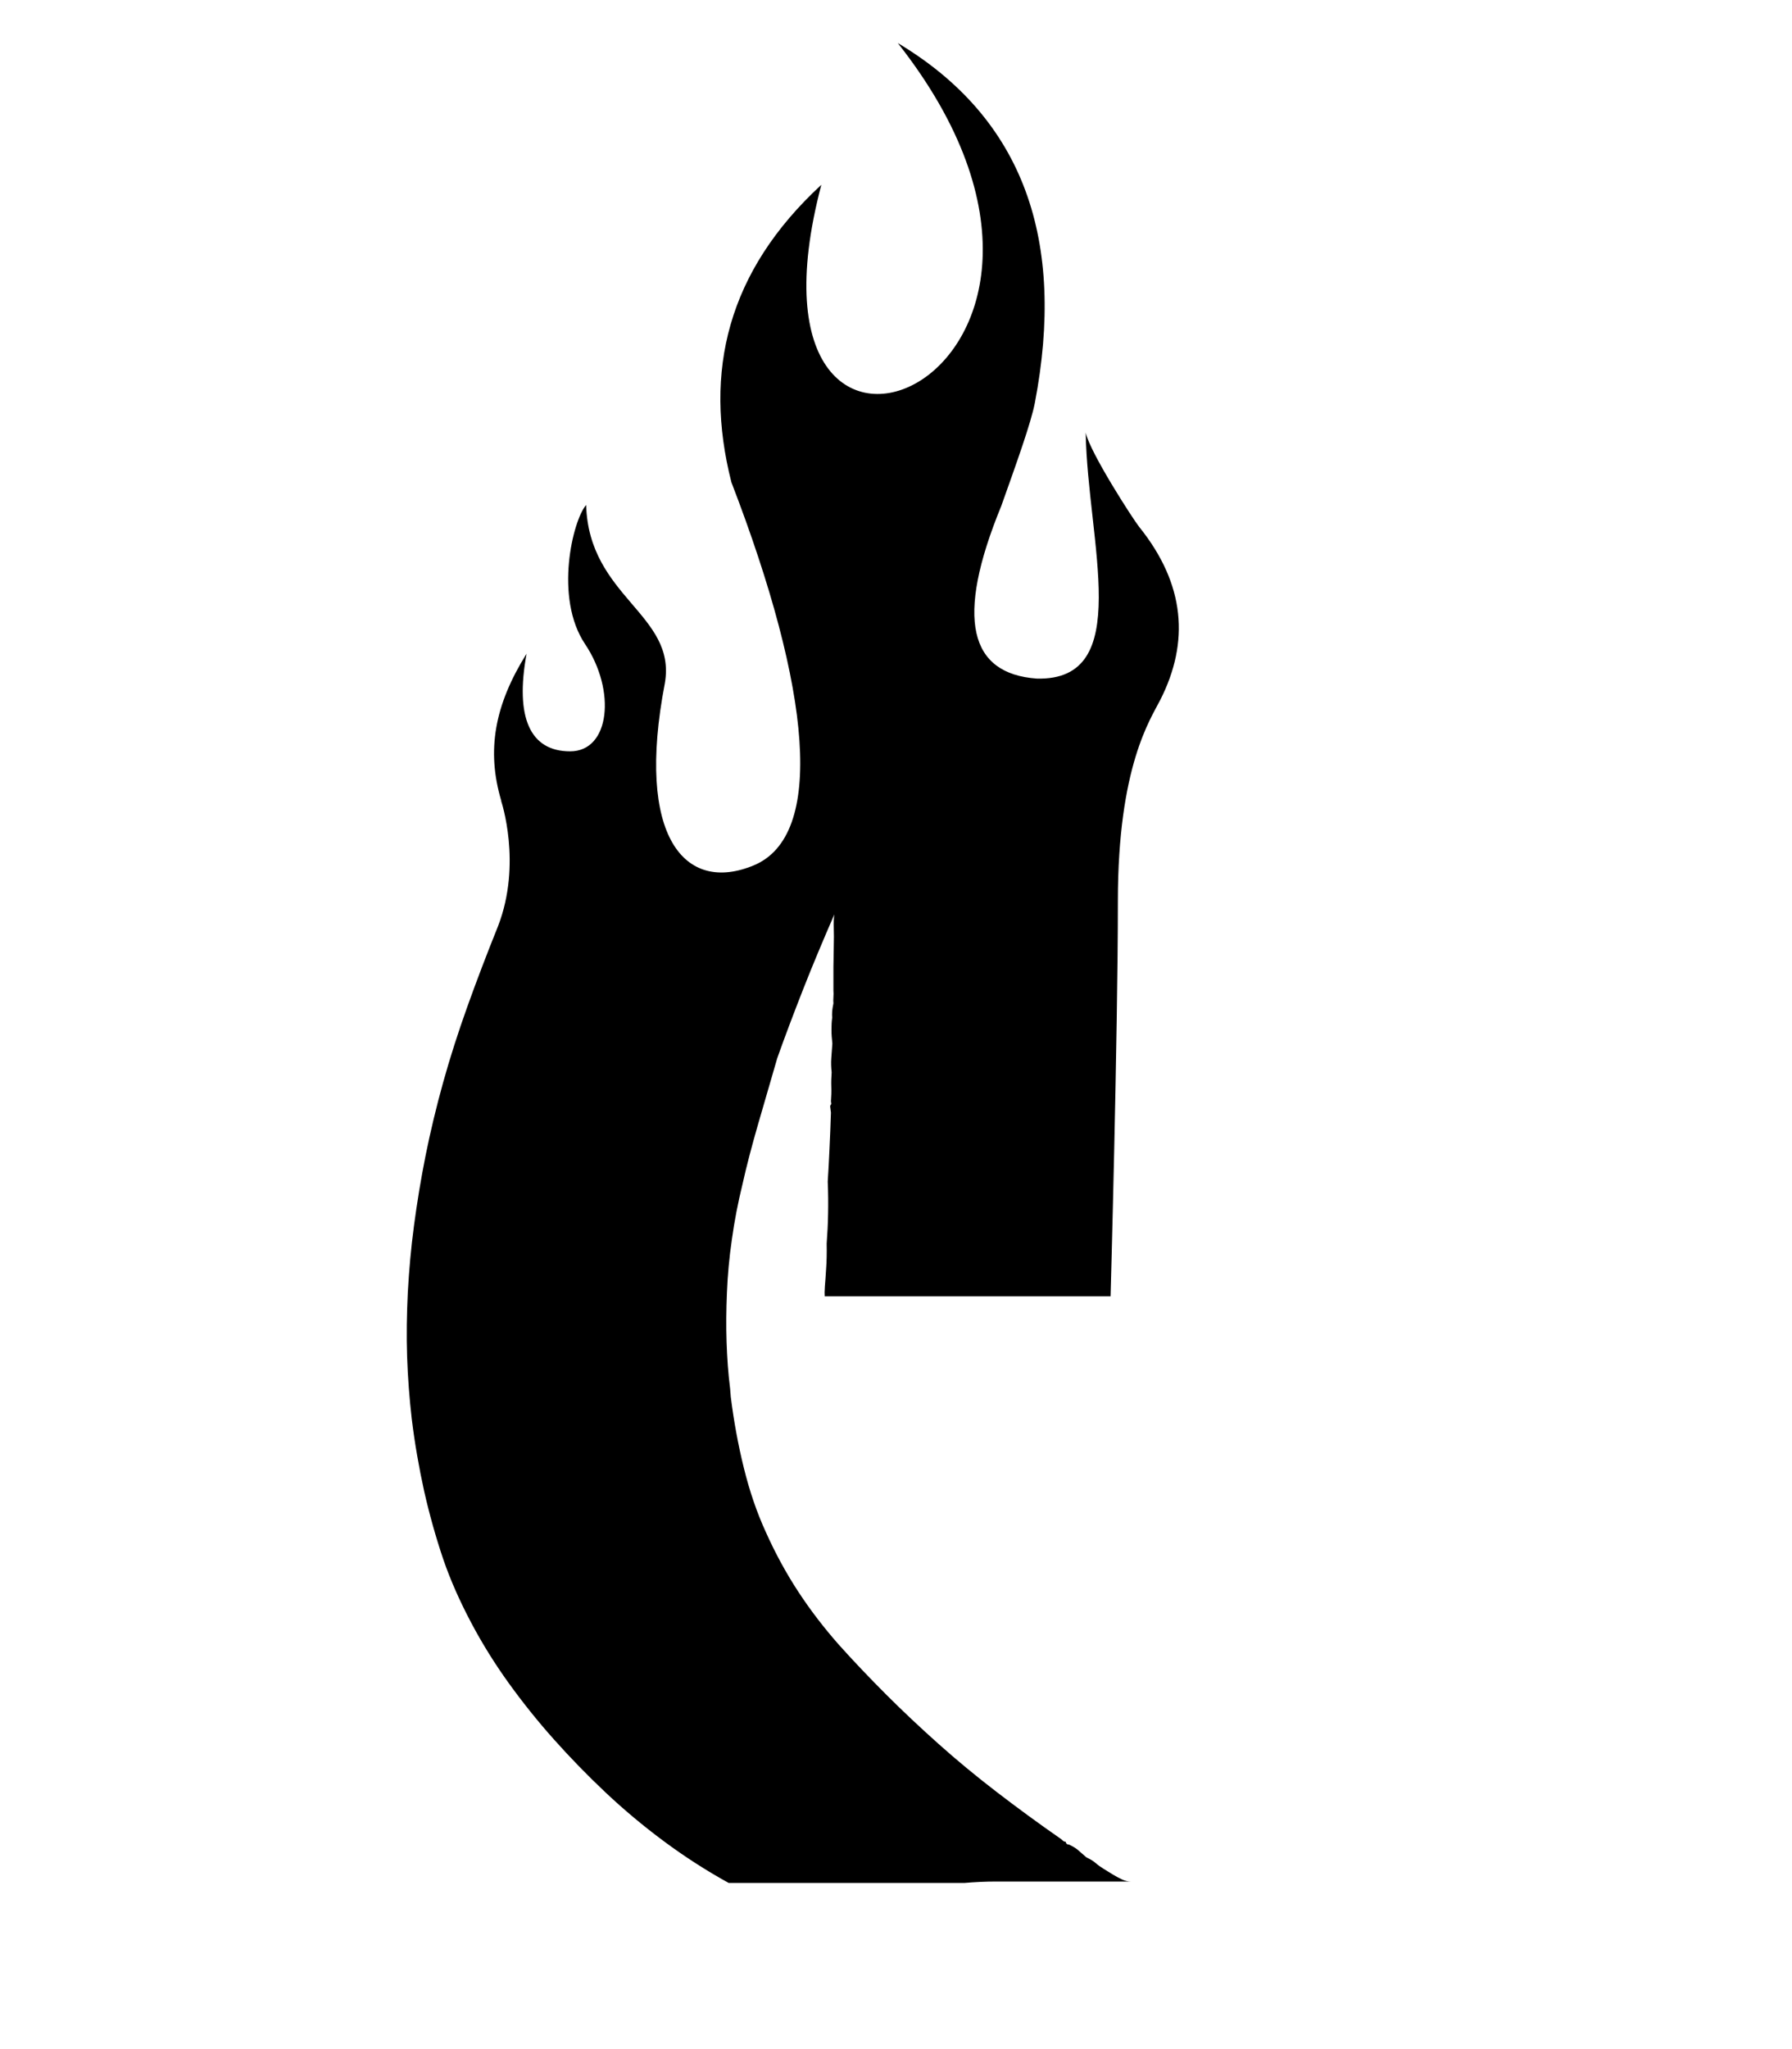<?xml version="1.0" encoding="utf-8"?>
<!-- Generator: Adobe Illustrator 20.1.0, SVG Export Plug-In . SVG Version: 6.00 Build 0)  -->
<svg version="1.1" id="Layer_1" xmlns="http://www.w3.org/2000/svg" xmlns:xlink="http://www.w3.org/1999/xlink" x="0px" y="0px"
	 viewBox="0 0 1008 1152" style="enable-background:new 0 0 1008 1152;" xml:space="preserve">
<path d="M464,723.1c-0.2,2.7-0.2,4.6-0.1,5.7h160.8c0,0,4.1-146.4,4.1-222.2c0-75.8,18.4-102.3,23.9-113.2
	c16.4-32.4,14.1-64.9-12-97.3c-3.4-4.3-27.6-41.7-30-52.9c1.1,61.9,27.7,139.7-27.5,138.3c-37.7-2.7-46.2-33.3-20-97
	c8.7-24.4,16.8-47,18.9-58c17.4-90.9-5.8-159.7-77.1-202.3C652.6,211.6,406.1,316,462,103.9c-52.8,48.7-66.4,105-50.6,167.2
	c45.2,117.2,52.7,198.7,12.6,215.4c-38.7,16.1-66.7-15.8-50-102.5c6.6-38.7-42.8-48.3-44.3-100.1c-7.5,8.6-18.1,52.1-0.6,78.2
	c17.5,26.1,14.1,60.3-8.4,60.3c-22.5,0-31.1-18.9-24.5-54.9c-18,28.8-22.7,54.4-14.2,82.8l-0.1,0c0,0,11.9,35.2-1.8,70.5
	c-6.2,15.4-11.9,30.3-17.1,44.8c-5.2,14.5-9.8,28.8-13.7,42.8c-3.9,14-7.2,27.8-9.9,41.2c-2.7,13.5-4.8,26.5-6.5,39.2
	c-1.7,12.7-2.8,25.2-3.5,37.6c-0.6,12.4-0.8,24.5-0.4,36.4c0.4,11.9,1.3,23.4,2.6,34.8c1.7,14,4.1,27.6,7,40.8
	c3,13.2,6.6,26,10.8,38.4c4.1,11.9,9.4,23.7,15.7,35.6c6.3,11.9,13.4,23.2,21.1,33.9c7.8,10.8,16.2,21.3,25.3,31.5
	c9.1,10.2,18.8,20.2,29.1,29.9c10.3,9.7,21.3,18.9,32.9,27.5c11.6,8.6,23.7,16.4,36.4,23.4h132.5c5.9-0.5,11.7-0.8,17.7-0.8h76
	c-1.6,0-3.3-0.4-5-1.2c-1.7-0.8-3.4-1.7-5.2-2.8c-1.7-1.1-3.5-2.1-5.2-3.2c-1.7-1.1-3.2-2.1-4.4-3.2c-0.6-0.5-1.3-1.1-2.2-1.6
	c-0.9-0.5-1.9-1.1-3-1.6c-0.6-0.5-1.4-1.2-2.3-2c-0.9-0.8-1.7-1.5-2.3-2c-0.6-0.5-1.3-1.1-2.2-1.6c-0.9-0.5-1.9-1.1-3-1.6
	c-0.5,0-1-0.1-1.3-0.4c-0.3-0.3-0.5-0.7-0.6-1.2c-0.5,0-1-0.1-1.3-0.4c-0.3-0.3-0.8-0.7-1.4-1.2c-12.4-8.6-24.4-17.4-36-26.3
	c-11.6-8.9-22.5-17.9-32.8-27.1c-10.3-9.2-20-18.3-29.2-27.5c-9.2-9.2-18.2-18.6-26.9-28.3c-8.1-9.2-15.7-19-22.6-29.5
	c-6.9-10.5-13-21.7-18.3-33.5c-5.2-11.3-9.3-23.4-12.5-36.4c-3.2-12.9-5.6-26.1-7.3-39.6c-0.1-0.5-0.1-0.9-0.1-1.2
	c0-0.3-0.1-0.7-0.1-1.2c-0.1-0.5-0.1-0.9-0.1-1.2c0-0.3-0.1-0.7-0.1-1.2c-1.1-8.6-1.7-17.4-2-26.3c-0.3-8.9-0.2-18.2,0.2-27.9
	c0.4-9.7,1.3-19.7,2.8-29.9c1.4-10.2,3.4-20.5,5.9-30.7c2.4-10.8,5.4-22.1,8.8-33.9c3.4-11.8,7-24.2,10.8-37.2
	c4.4-12.4,9.3-25.3,14.6-38.8c5.3-13.5,11.2-27.5,17.5-42c-0.3,2.2-0.4,4.7-0.3,7.7c0.1,3,0.1,6.3,0,10.1c-0.1,3.8-0.1,7.7-0.2,11.7
	c0,4,0,8.5,0,13.3c0.1,1.1,0.1,2.3,0,3.6c-0.1,1.4-0.1,2.6,0,3.6c-0.3,1.6-0.6,3.1-0.7,4.4c-0.1,1.4-0.1,2.6,0,3.6
	c-0.3,2.2-0.4,4.4-0.4,6.9c0,2.4,0.2,5,0.5,7.7c-0.2,2.7-0.4,5.4-0.6,8.1c-0.2,2.7-0.1,5.4,0.2,8.1c-0.2,2.7-0.3,5.4-0.2,8.1
	c0.1,2.7,0,5.4-0.2,8.1c0.1,0.5,0.1,1.1,0.2,1.6c-0.5,0.5-0.7,1.1-0.6,1.6c0.1,0.5,0.1,1.1,0.2,1.6c0.1,0.5,0.1,1.1,0.2,1.6
	c-0.2,7-0.5,13.7-0.8,20.2c-0.3,6.5-0.6,12.7-1,18.6c0.3,6.5,0.3,12.5,0.2,18.2c-0.1,5.7-0.4,11.2-0.8,16.6c0.1,5.4,0,10.1-0.3,14.1
	C464.5,717.1,464.2,720.4,464,723.1z"/>
</svg>
